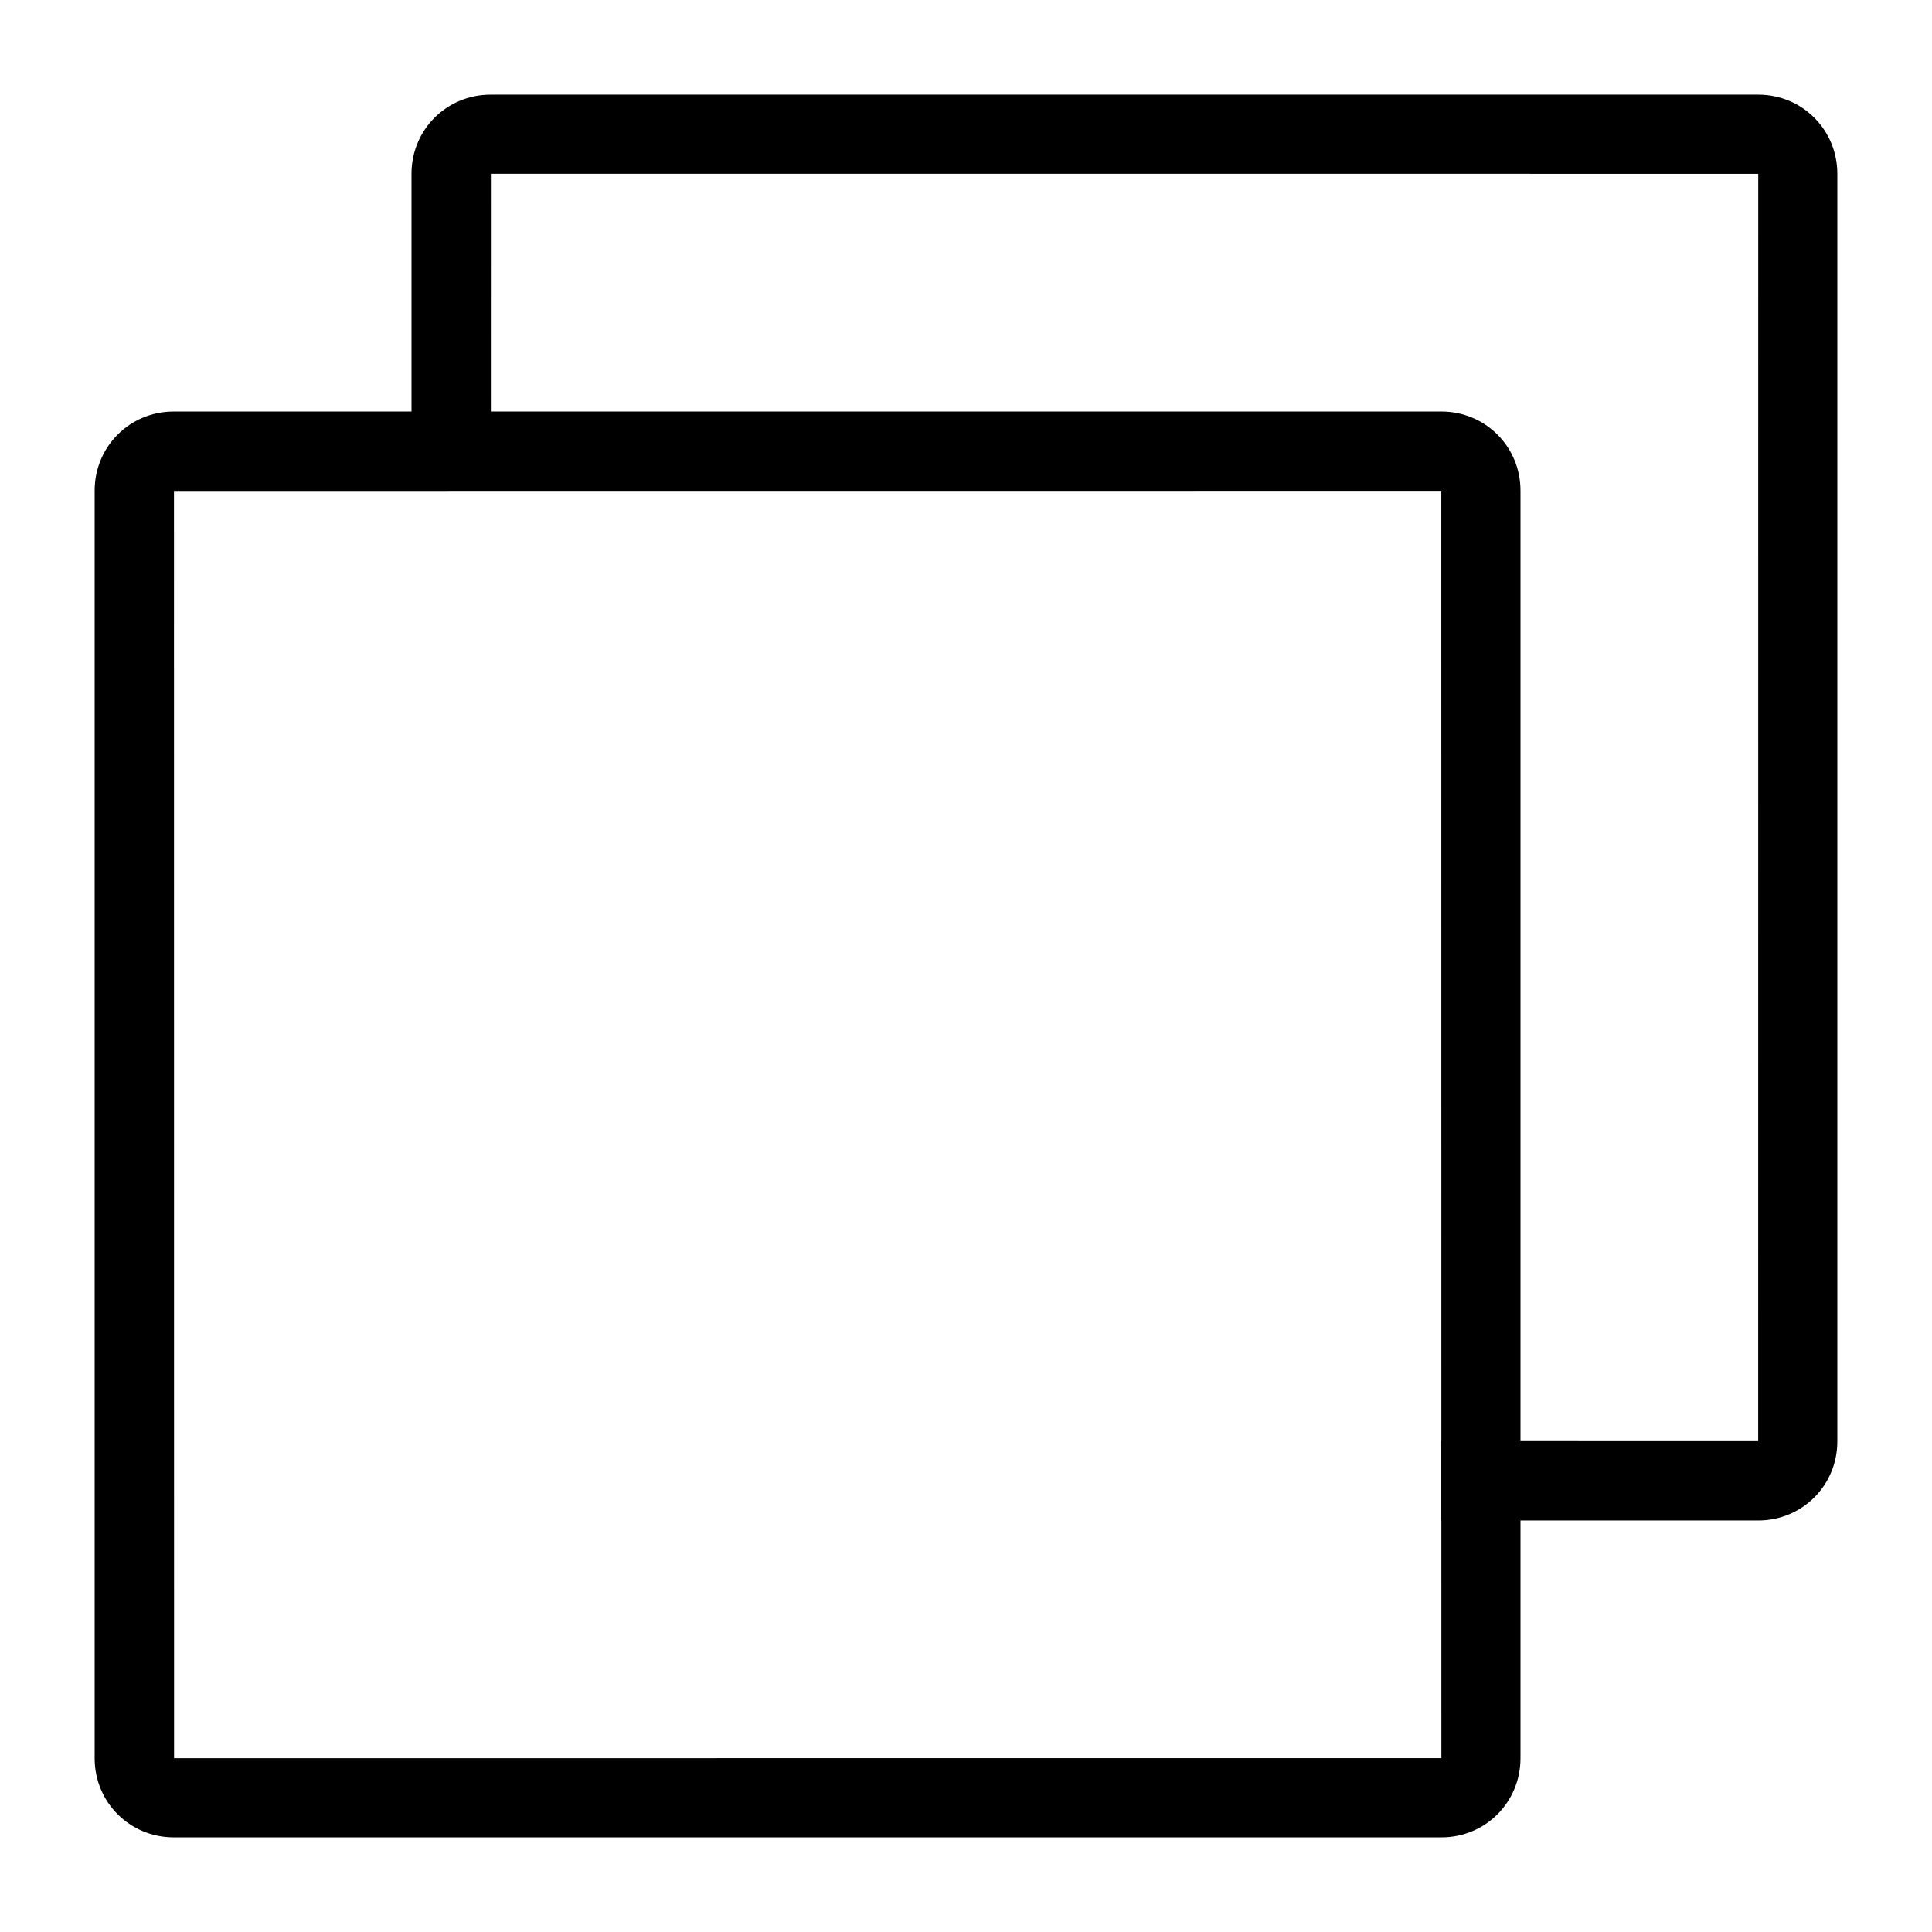 <?xml version="1.0" encoding="UTF-8"?>
<!-- Uploaded to: SVG Repo, www.svgrepo.com, Generator: SVG Repo Mixer Tools -->
<svg fill="#000000" width="800px" height="800px" version="1.1" viewBox="144 144 512 512" xmlns="http://www.w3.org/2000/svg">
 <g fill-rule="evenodd">
  <path d="m190.13 609.95 335.85-0.023-0.023-335.85-335.85 0.023zm-0.082-356.89h335.93c11.578 0 20.965 9.207 20.965 20.965v335.93c0 11.578-9.207 20.965-20.965 20.965h-335.93c-11.578 0-20.965-9.207-20.965-20.965v-335.93c0-11.578 9.207-20.965 20.965-20.965z"/>
  <path d="m630.91 525.98v-335.93c0-11.578-9.207-20.965-20.965-20.965h-335.93c-11.578 0-20.965 9.207-20.965 20.965v83.996h21.031l0.008-84 335.86 0.016-0.016 335.86-83.984-0.008v21.027h83.996c11.578 0 20.965-9.207 20.965-20.965z"/>
 </g>
</svg>